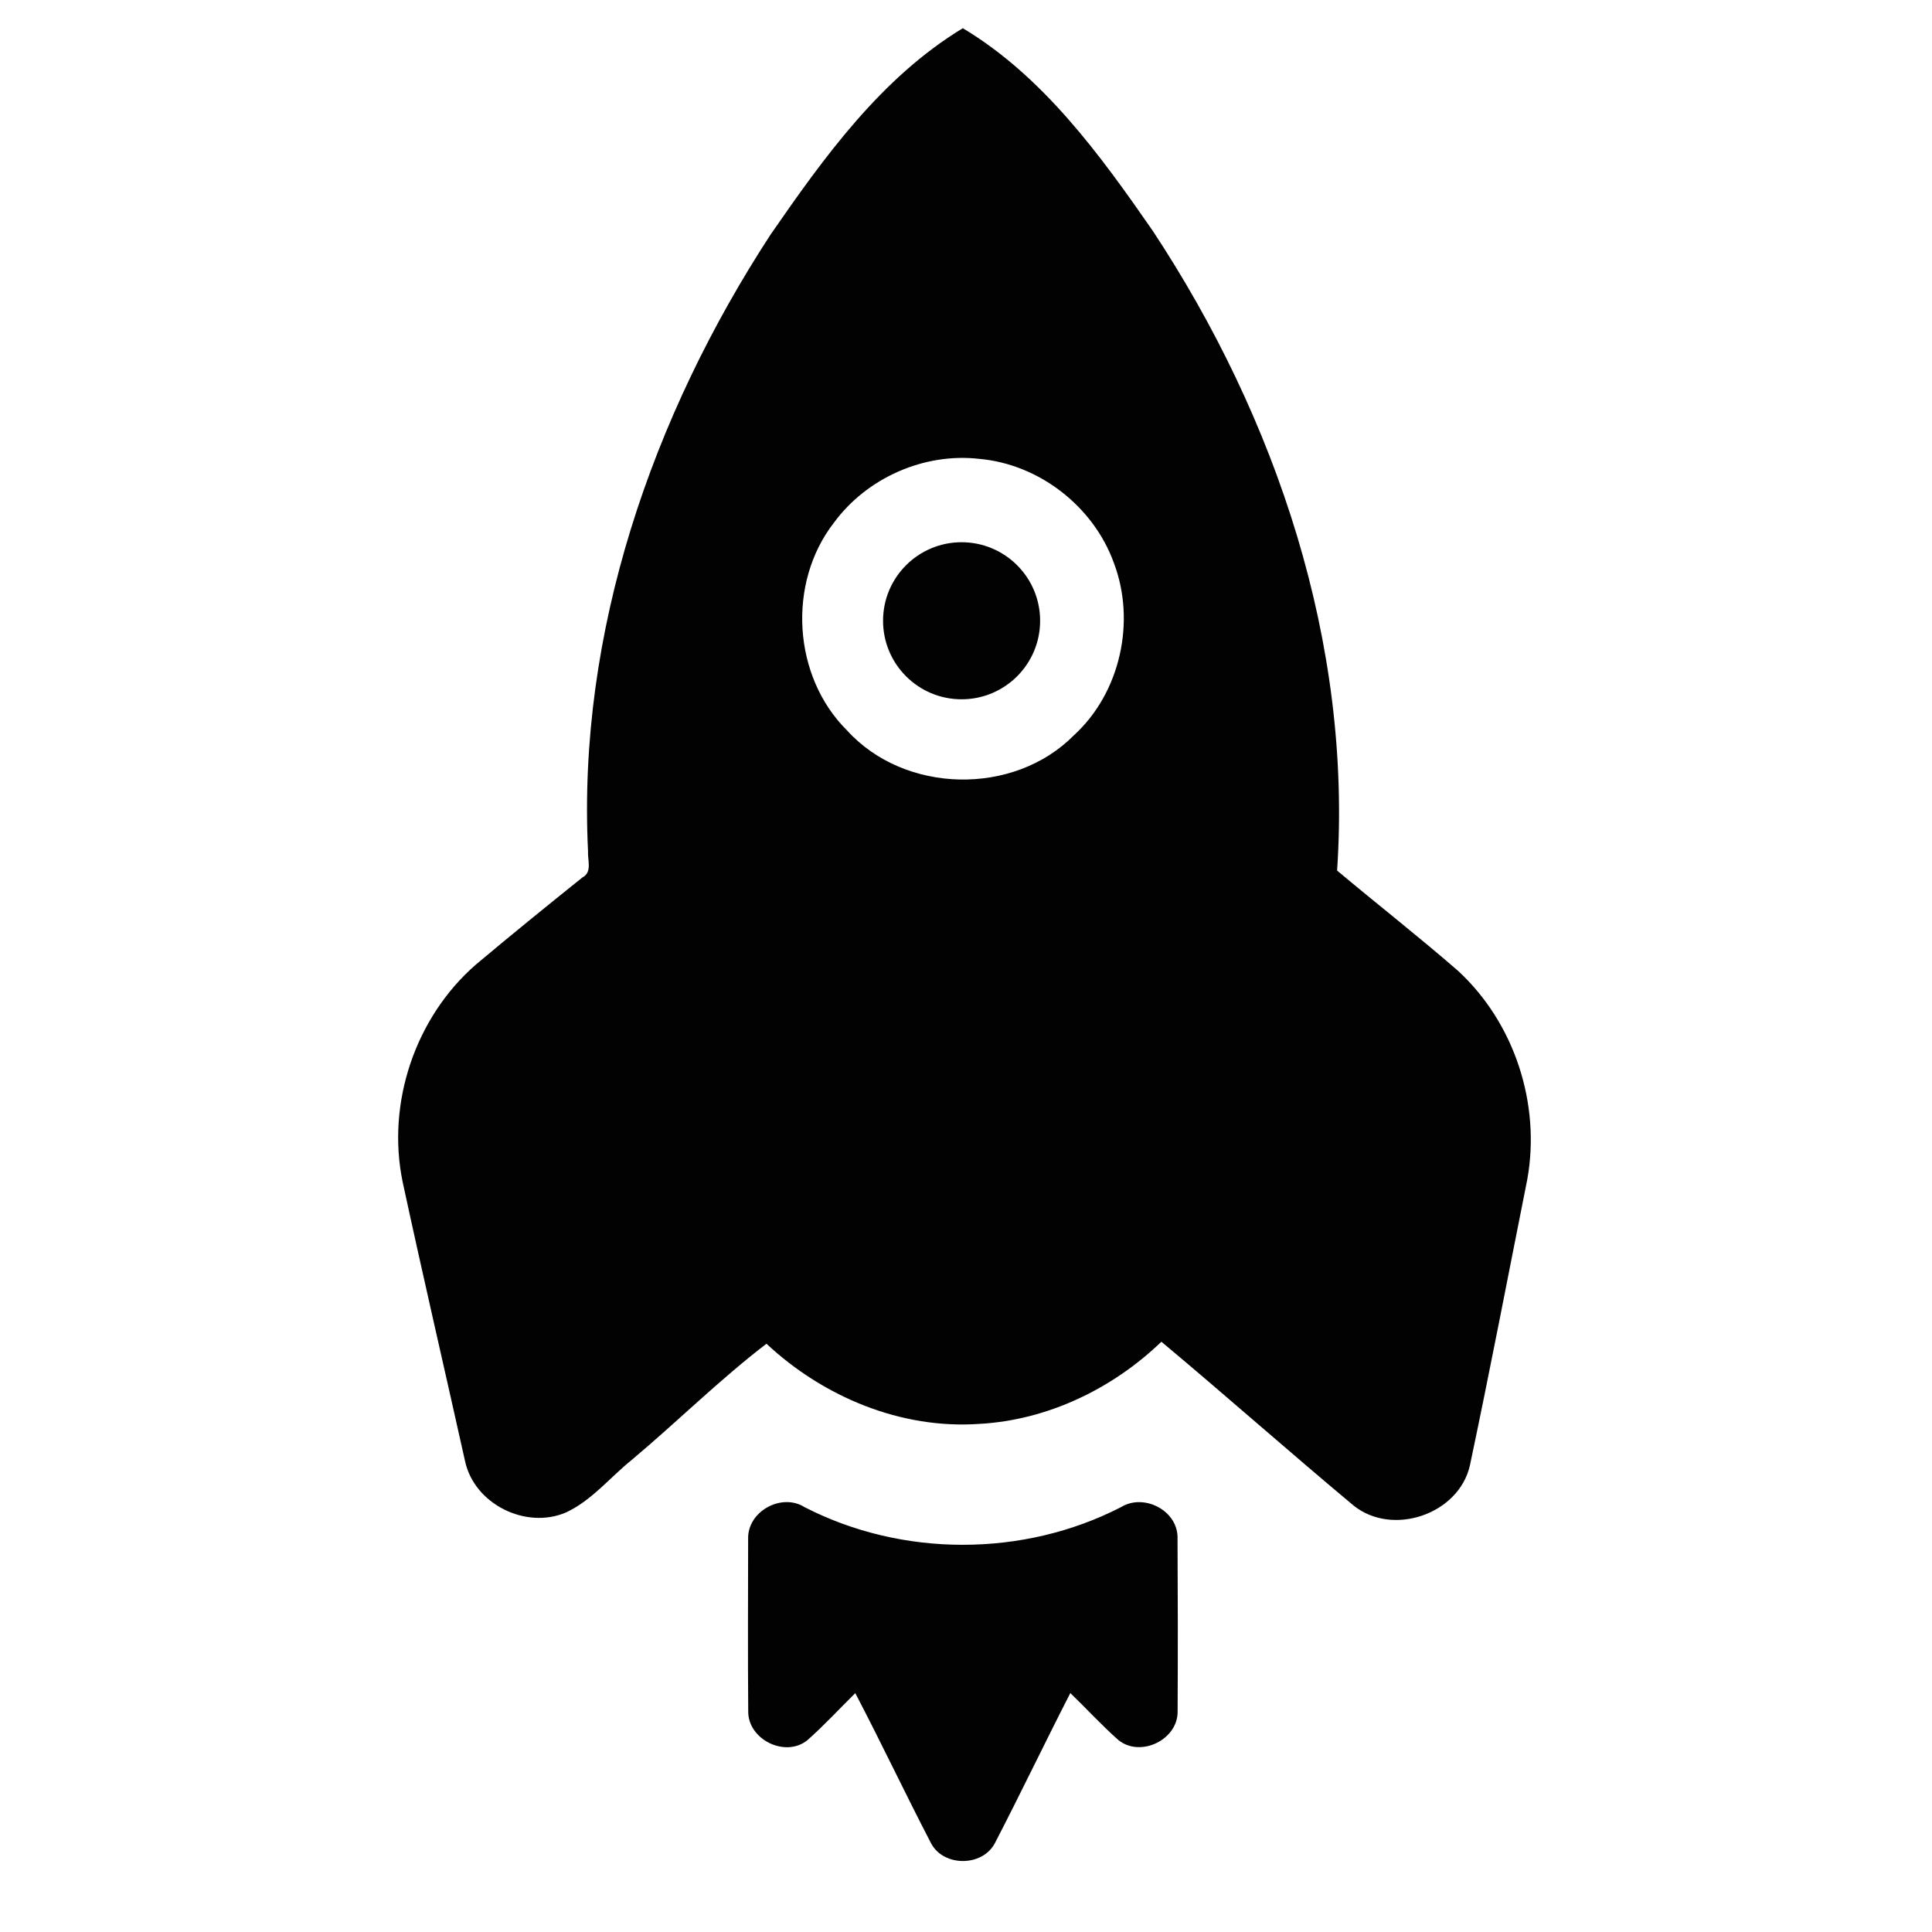 <?xml version="1.0" encoding="utf-8"?>
<!-- Generator: Adobe Illustrator 16.0.0, SVG Export Plug-In . SVG Version: 6.00 Build 0)  -->
<!DOCTYPE svg PUBLIC "-//W3C//DTD SVG 1.1//EN" "http://www.w3.org/Graphics/SVG/1.1/DTD/svg11.dtd">
<svg version="1.1" id="Layer_1" xmlns="http://www.w3.org/2000/svg" xmlns:xlink="http://www.w3.org/1999/xlink" x="0px" y="0px"
	 width="512px" height="512px" viewBox="0 0 512 512" enable-background="new 0 0 512 512" xml:space="preserve">
<g>
	<g>
		<g>
			<path fill="#020202" d="M204.192,62.194c14.147-20.472,29.339-41.613,50.963-54.72c21.323,12.782,36.366,33.547,50.311,53.656
				c32.847,49.754,52.929,109.515,48.878,169.578c10.615,8.898,21.537,17.441,31.994,26.521
				c15.011,13.797,22.02,35.319,18.406,55.327c-5.036,25.275-9.876,50.607-15.206,75.813c-2.963,12.968-20.508,18.905-30.823,10.62
				c-17.121-14.291-33.816-29.108-50.932-43.417c-12.95,12.462-30.153,20.772-48.214,21.773
				c-20.791,1.466-41.375-7.156-56.448-21.242c-12.28,9.401-23.666,20.686-35.664,30.755c-5.799,4.66-10.621,10.784-17.484,13.966
				c-10.64,4.565-24.342-2.248-26.747-13.685c-5.479-24.642-11.203-49.24-16.52-73.92c-4.321-20.878,3.332-43.61,19.419-57.607
				c9.313-7.822,18.756-15.487,28.243-23.096c2.643-1.39,1.315-4.596,1.465-6.951C153.005,167.614,172.8,110.333,204.192,62.194z
				 M220.995,138.526c-12.424,15.994-10.921,40.768,3.488,55.052c15.255,16.809,44.15,17.422,60.106,1.29
				c12.317-11.253,16.482-30.146,10.603-45.671c-5.387-14.967-19.809-26.195-35.671-27.591
				C244.873,119.92,229.706,126.659,220.995,138.526z"/>
		</g>
		<path fill="#020202" d="M198.263,407.819c-0.213-7.266,8.83-12.262,14.942-8.417c25.87,13.32,58.027,13.314,83.896-0.007
			c5.937-3.645,14.736,0.733,14.955,7.803c0.087,15.432,0.105,30.88,0.024,46.317c0.119,7.533-9.832,12.337-15.681,7.626
			c-4.452-3.926-8.467-8.341-12.75-12.461c-6.776,13.201-13.163,26.602-19.995,39.772c-3.281,6.275-13.533,6.318-16.877,0.105
			c-6.87-13.195-13.213-26.676-20.121-39.858c-4.221,4.157-8.248,8.548-12.694,12.468c-5.824,4.734-15.756-0.162-15.675-7.647
			C198.163,438.291,198.244,423.055,198.263,407.819z"/>
	</g>
	<circle fill="#020202" cx="254.831" cy="164.509" r="20.812"/>
</g>
</svg>
